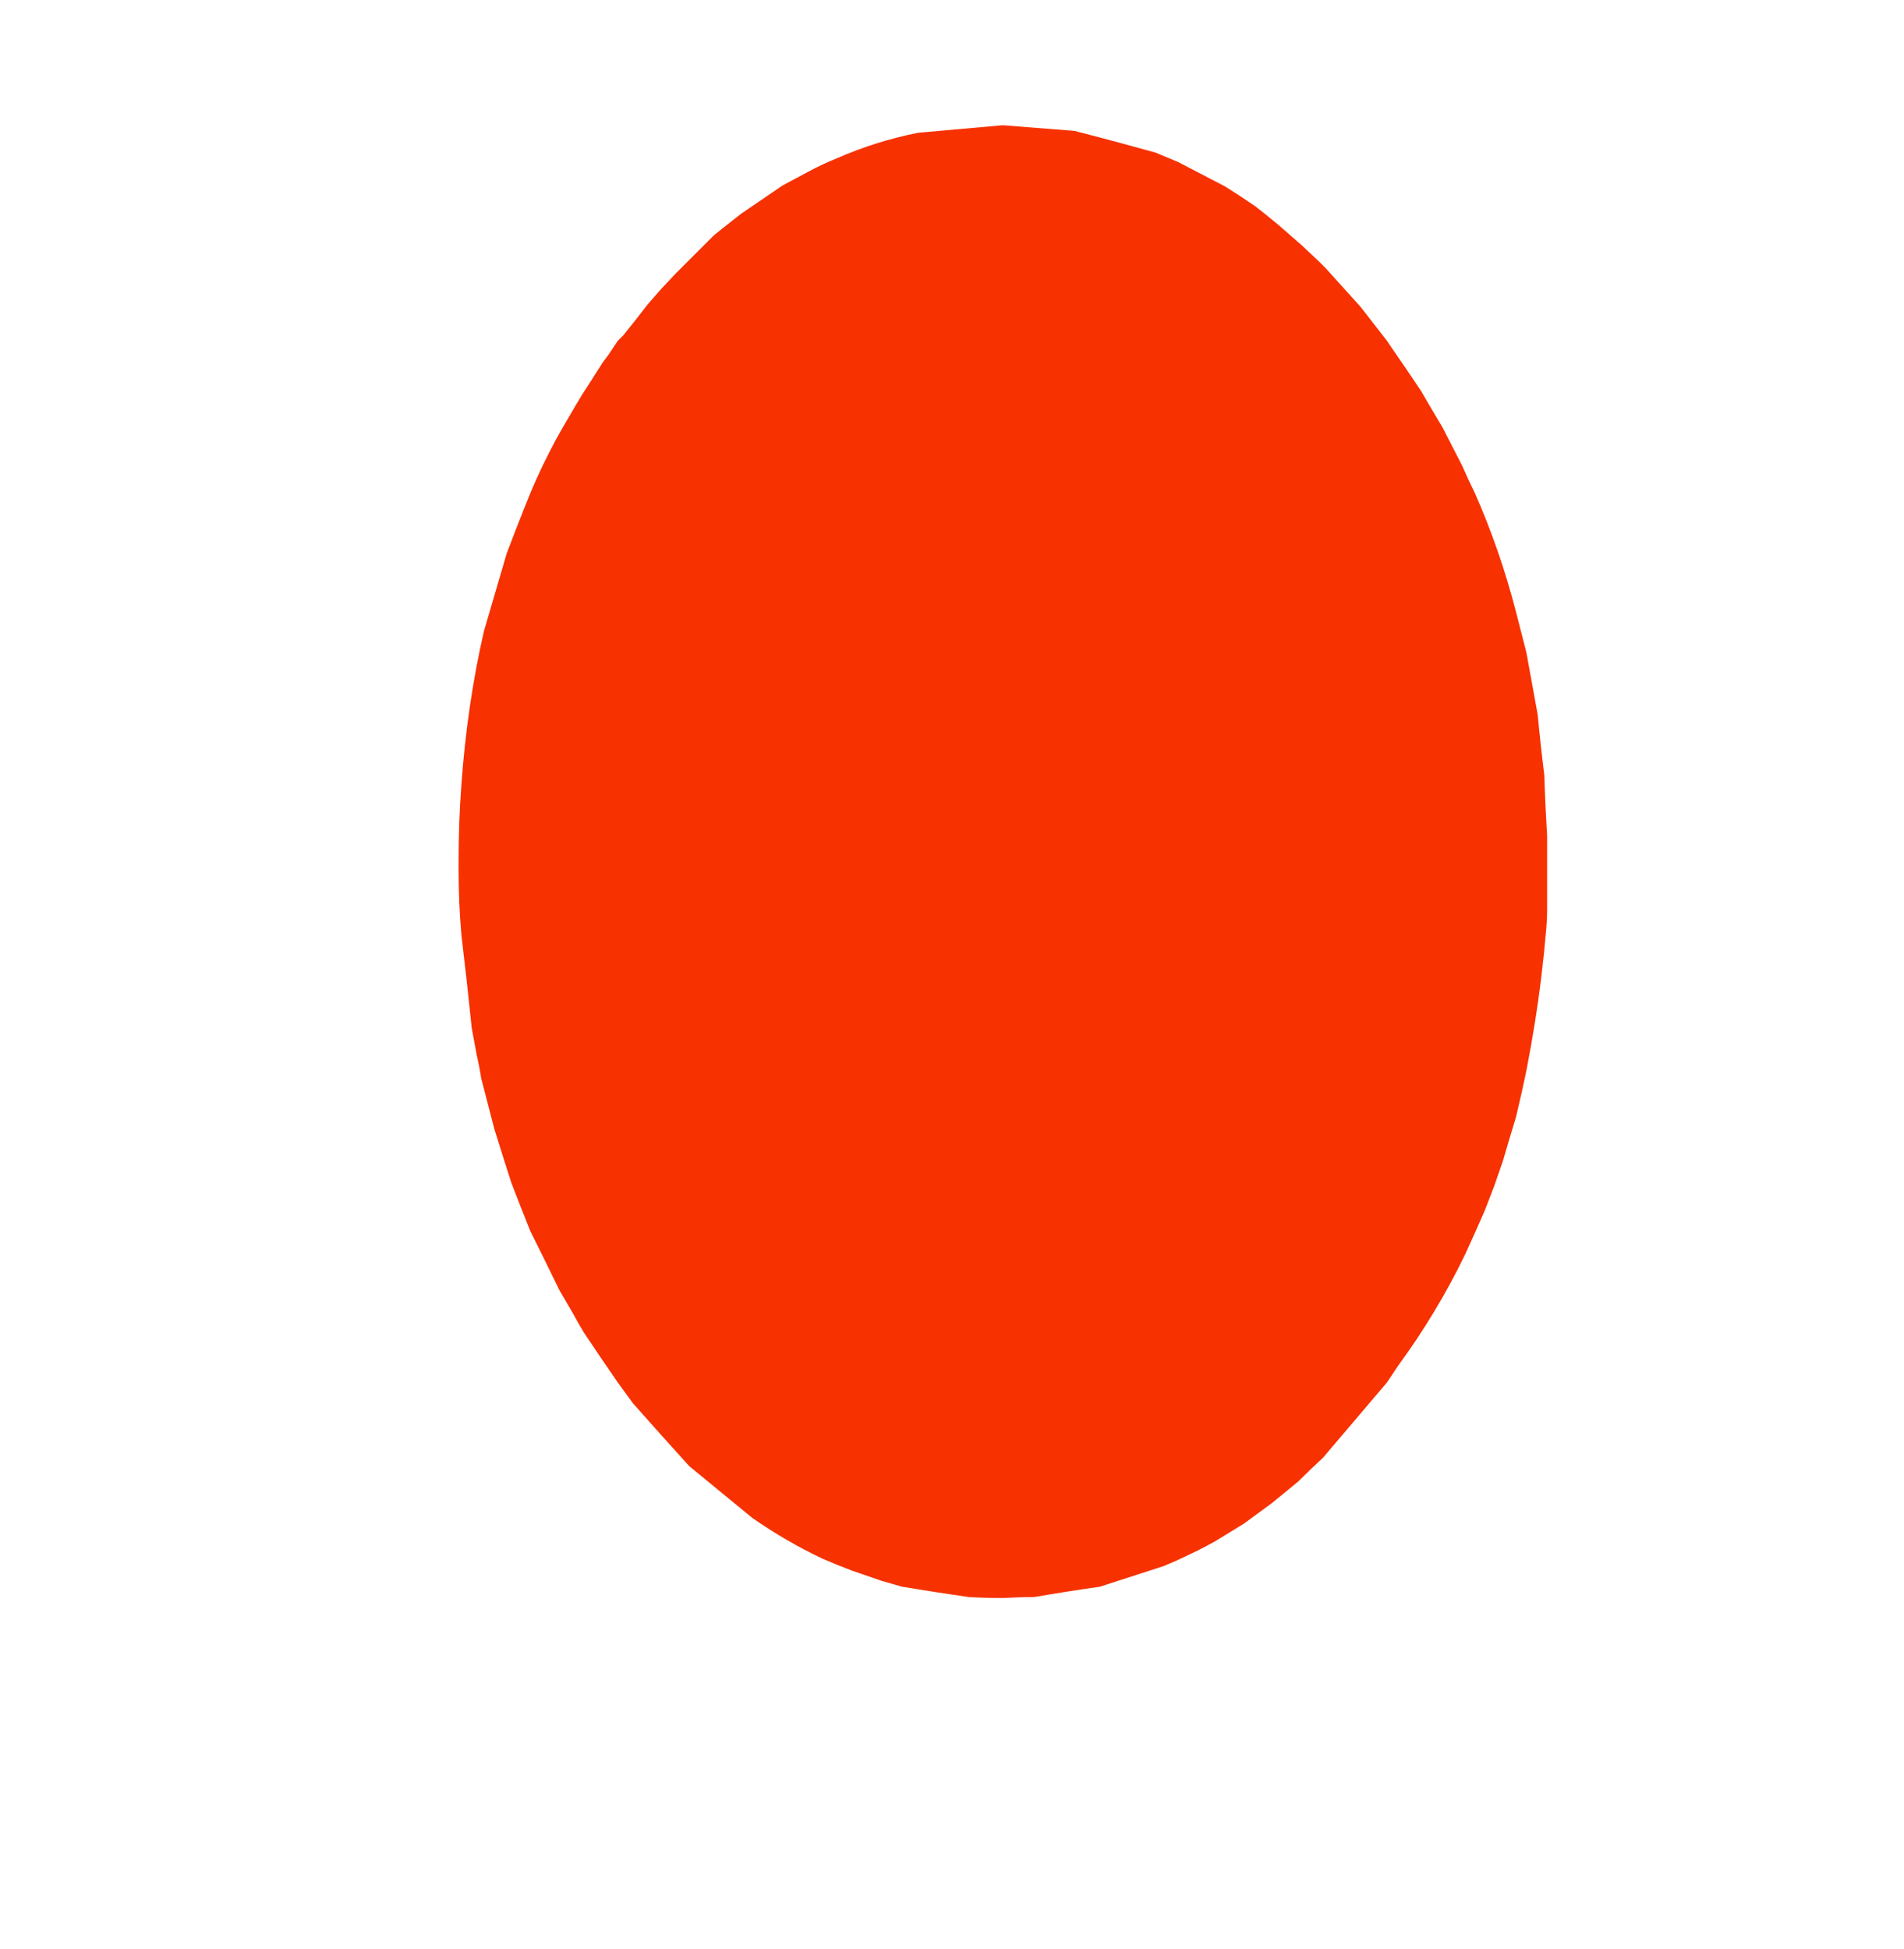 <?xml version="1.0" encoding="UTF-8" standalone="no"?>
<svg xmlns:xlink="http://www.w3.org/1999/xlink" height="103.5px" width="101.1px" xmlns="http://www.w3.org/2000/svg">
  <g transform="matrix(1.0, 0.0, 0.0, 1.0, -44.75, -53.75)">
    <path d="M69.1 99.5 L69.1 99.9 Q69.1 101.7 69.25 103.4 69.55 105.9 69.8 108.35 L70.05 109.7 Q70.2 110.35 70.3 111.0 70.65 112.35 71.0 113.7 71.45 115.15 71.9 116.55 72.4 117.85 72.9 119.1 73.7 120.7 74.45 122.25 L75.15 123.45 Q75.45 124.0 75.75 124.5 76.65 125.85 77.55 127.15 77.95 127.7 78.35 128.25 79.85 129.95 81.35 131.6 83.05 133.0 84.7 134.35 86.5 135.6 88.4 136.5 89.2 136.85 90.0 137.15 L91.6 137.7 92.65 138.0 Q94.45 138.3 96.2 138.55 97.1 138.6 98.0 138.6 98.85 138.55 99.65 138.55 101.4 138.25 103.15 138.0 104.85 137.45 106.55 136.9 L107.25 136.6 108.3 136.1 Q108.8 135.85 109.25 135.6 L110.8 134.65 Q111.55 134.1 112.3 133.55 L113.7 132.4 Q114.35 131.75 115.0 131.15 116.7 129.15 118.4 127.15 L119.0 126.25 Q121.05 123.45 122.55 120.35 123.1 119.15 123.6 118.0 L124.1 116.7 124.55 115.4 Q124.9 114.2 125.25 113.05 125.55 111.8 125.8 110.6 126.05 109.3 126.25 108.05 126.45 106.8 126.6 105.55 126.75 104.3 126.85 103.1 126.9 102.55 126.9 102.0 L126.9 100.9 Q126.9 100.2 126.9 99.5 126.9 98.8 126.9 98.15 126.8 96.5 126.75 94.9 126.55 93.3 126.4 91.7 126.1 90.05 125.8 88.4 L125.25 86.25 Q124.4 82.95 123.05 79.9 122.7 79.2 122.4 78.5 L121.35 76.45 Q120.75 75.45 120.2 74.5 119.4 73.3 118.6 72.15 L118.4 71.85 Q117.7 70.95 117.0 70.05 116.05 69.0 115.15 68.0 115.05 67.9 115.0 67.85 114.9 67.75 114.8 67.65 L113.9 66.8 112.7 65.75 Q112.05 65.2 111.4 64.7 110.6 64.15 109.8 63.65 108.55 63.0 107.3 62.35 106.7 62.1 106.1 61.85 103.95 61.25 101.8 60.7 99.9 60.55 98.0 60.4 L98.0 60.4 Q95.75 60.6 93.5 60.8 91.25 61.25 89.2 62.15 88.45 62.45 87.7 62.85 L86.3 63.6 85.2 64.35 84.1 65.1 Q83.6 65.5 83.15 65.85 L82.65 66.25 82.25 66.65 81.45 67.45 Q81.05 67.85 80.65 68.25 L79.85 69.1 79.15 69.9 Q78.5 70.75 77.85 71.55 L77.65 71.75 77.55 71.85 77.05 72.6 76.75 73.0 76.05 74.1 Q75.65 74.7 75.3 75.3 L74.6 76.5 Q74.25 77.1 73.95 77.7 73.2 79.15 72.6 80.7 72.1 81.95 71.65 83.15 71.05 85.2 70.45 87.25 70.0 89.2 69.7 91.25 69.4 93.3 69.25 95.4 69.1 97.4 69.1 99.5" fill="#f73100" fill-rule="evenodd" stroke="none">
      <animate attributeName="fill" dur="2s" repeatCount="indefinite" values="#f73100;#f73101"/>
      <animate attributeName="fill-opacity" dur="2s" repeatCount="indefinite" values="1.0;1.0"/>
      <animate attributeName="d" dur="2s" repeatCount="indefinite" values="M69.1 99.5 L69.1 99.9 Q69.1 101.7 69.25 103.4 69.55 105.9 69.8 108.35 L70.05 109.7 Q70.2 110.35 70.3 111.0 70.65 112.35 71.0 113.7 71.45 115.15 71.9 116.55 72.4 117.85 72.9 119.1 73.7 120.7 74.45 122.25 L75.15 123.45 Q75.45 124.0 75.75 124.5 76.65 125.85 77.55 127.15 77.95 127.7 78.35 128.25 79.85 129.95 81.35 131.6 83.05 133.0 84.7 134.35 86.5 135.6 88.4 136.5 89.2 136.85 90.0 137.15 L91.6 137.7 92.65 138.0 Q94.45 138.3 96.2 138.55 97.1 138.6 98.0 138.6 98.85 138.55 99.65 138.55 101.4 138.25 103.15 138.0 104.85 137.45 106.55 136.9 L107.25 136.6 108.3 136.1 Q108.8 135.85 109.25 135.6 L110.8 134.65 Q111.55 134.1 112.3 133.55 L113.7 132.4 Q114.35 131.75 115.0 131.15 116.7 129.15 118.4 127.15 L119.0 126.25 Q121.05 123.45 122.55 120.35 123.1 119.15 123.6 118.0 L124.1 116.7 124.55 115.4 Q124.9 114.2 125.25 113.05 125.55 111.8 125.8 110.6 126.05 109.3 126.25 108.05 126.45 106.8 126.6 105.55 126.75 104.3 126.85 103.1 126.9 102.55 126.9 102.0 L126.9 100.9 Q126.9 100.2 126.9 99.5 126.9 98.8 126.9 98.15 126.8 96.5 126.75 94.9 126.55 93.3 126.4 91.7 126.1 90.05 125.8 88.4 L125.25 86.25 Q124.4 82.95 123.05 79.9 122.7 79.2 122.4 78.5 L121.35 76.45 Q120.75 75.45 120.2 74.5 119.4 73.3 118.6 72.15 L118.4 71.85 Q117.7 70.95 117.0 70.05 116.05 69.0 115.15 68.0 115.05 67.9 115.0 67.85 114.9 67.75 114.8 67.65 L113.9 66.8 112.7 65.75 Q112.05 65.2 111.4 64.7 110.6 64.15 109.8 63.65 108.55 63.0 107.3 62.35 106.7 62.1 106.1 61.85 103.95 61.25 101.8 60.7 99.9 60.55 98.0 60.4 L98.0 60.4 Q95.75 60.6 93.5 60.8 91.25 61.25 89.2 62.15 88.45 62.45 87.7 62.85 L86.3 63.6 85.2 64.35 84.1 65.1 Q83.6 65.5 83.15 65.85 L82.65 66.25 82.25 66.65 81.45 67.45 Q81.05 67.85 80.65 68.25 L79.85 69.1 79.15 69.9 Q78.5 70.75 77.85 71.55 L77.65 71.75 77.55 71.85 77.05 72.6 76.75 73.0 76.05 74.1 Q75.65 74.7 75.3 75.3 L74.6 76.5 Q74.25 77.1 73.95 77.7 73.2 79.15 72.6 80.7 72.1 81.95 71.65 83.15 71.05 85.2 70.45 87.25 70.0 89.2 69.7 91.25 69.4 93.3 69.25 95.4 69.1 97.4 69.1 99.5;M44.85 118.55 L44.85 118.55 Q44.8 112.1 46.5 104.55 49.0 94.35 55.5 87.15 L59.4 83.0 Q61.65 80.6 63.35 79.3 70.25 75.25 74.15 74.1 80.55 72.15 85.8 74.8 78.9 76.75 75.15 79.3 69.25 83.5 65.05 89.4 L62.3 94.15 Q60.6 96.95 60.0 98.9 57.75 105.05 57.55 111.65 57.5 114.05 57.75 116.5 58.5 125.15 62.65 133.35 66.7 141.35 73.25 147.6 79.9 153.9 88.05 157.25 85.2 155.85 81.95 153.55 L76.25 149.4 72.9 146.05 Q68.0 140.75 65.15 133.75 63.75 130.3 63.0 126.85 62.2 123.2 62.1 119.5 61.85 111.85 64.7 105.75 67.75 99.0 74.0 95.0 L72.35 97.8 71.0 102.3 Q70.05 104.9 70.1 106.75 L70.1 114.35 Q70.3 118.65 71.75 121.9 L75.25 128.6 Q77.35 132.2 79.6 134.8 87.4 142.9 98.2 145.8 L103.9 146.95 Q117.6 148.75 130.65 142.65 123.9 144.9 120.55 145.5 L114.95 146.2 109.35 146.05 Q102.6 144.9 99.25 143.8 94.6 142.3 90.45 139.05 86.3 135.75 83.65 131.45 80.8 126.9 80.25 122.15 79.65 117.0 81.85 112.4 81.85 114.15 82.85 116.6 L84.65 120.8 Q86.2 123.4 88.15 125.5 90.65 128.25 93.9 130.2 99.3 133.45 106.0 134.2 112.45 134.85 118.9 133.05 125.45 131.15 130.65 126.95 L136.85 120.8 Q145.25 111.8 145.85 95.75 145.55 98.65 144.7 101.7 L141.6 110.3 Q139.65 115.2 136.85 118.0 132.9 121.9 127.85 125.3 L126.45 126.05 Q121.6 128.35 116.85 128.5 110.15 128.75 107.1 124.15 107.1 123.75 107.75 123.4 108.3 123.05 108.8 123.05 L113.85 122.5 119.65 120.05 Q122.9 118.45 125.05 116.3 127.85 113.5 129.55 110.15 131.2 106.75 133.45 100.05 134.0 98.35 134.05 95.0 134.05 85.8 129.65 77.55 126.0 70.8 120.0 65.55 L118.15 64.0 Q110.9 58.3 102.1 55.7 93.0 53.0 84.1 54.05 87.5 54.35 90.85 54.6 L97.55 55.15 102.6 56.85 107.1 59.1 Q110.2 60.5 111.6 61.35 L113.55 62.75 115.5 64.15 118.85 67.3 Q120.65 69.1 121.7 70.85 L123.7 74.8 125.6 79.0 Q127.35 83.95 124.5 87.15 L123.35 87.15 123.25 86.8 122.8 85.15 122.25 83.2 119.1 78.7 Q117.15 75.85 115.5 74.25 L110.7 70.75 Q107.8 68.75 105.4 68.05 97.9 65.25 91.95 65.25 88.05 65.25 81.3 66.4 72.5 68.4 65.25 73.65 58.45 78.6 53.6 85.95 48.9 93.0 46.65 101.5 44.4 109.9 44.85 118.55"/>
    </path>
    <path d="M69.1 99.5 Q69.1 97.4 69.25 95.4 69.4 93.3 69.7 91.25 70.0 89.2 70.45 87.25 71.05 85.2 71.65 83.15 72.1 81.95 72.6 80.7 73.2 79.15 73.95 77.7 74.25 77.1 74.6 76.5 L75.3 75.3 Q75.65 74.7 76.05 74.1 L76.75 73.0 77.05 72.6 77.55 71.85 77.65 71.75 77.85 71.55 Q78.5 70.75 79.15 69.9 L79.85 69.1 80.65 68.25 Q81.05 67.85 81.45 67.45 L82.25 66.65 82.65 66.25 83.15 65.85 Q83.6 65.5 84.1 65.1 L85.2 64.35 86.3 63.6 87.7 62.85 Q88.45 62.45 89.2 62.15 91.25 61.25 93.5 60.8 95.75 60.6 98.0 60.4 L98.0 60.4 Q99.9 60.55 101.8 60.7 103.95 61.25 106.1 61.85 106.7 62.1 107.3 62.35 108.55 63.0 109.8 63.65 110.6 64.15 111.4 64.7 112.05 65.2 112.7 65.75 L113.9 66.8 114.8 67.65 Q114.9 67.75 115.0 67.85 115.05 67.9 115.15 68.0 116.05 69.0 117.0 70.05 117.7 70.95 118.4 71.85 L118.6 72.15 Q119.4 73.3 120.2 74.5 120.75 75.45 121.35 76.45 L122.4 78.5 Q122.7 79.2 123.05 79.9 124.4 82.95 125.25 86.25 L125.8 88.4 Q126.1 90.05 126.4 91.7 126.55 93.3 126.75 94.9 126.8 96.5 126.9 98.15 126.9 98.8 126.9 99.5 126.9 100.2 126.9 100.9 L126.9 102.0 Q126.9 102.55 126.85 103.1 126.75 104.3 126.6 105.55 126.45 106.8 126.25 108.05 126.05 109.3 125.8 110.6 125.55 111.8 125.25 113.05 124.9 114.2 124.55 115.4 L124.1 116.7 123.6 118.0 Q123.1 119.15 122.55 120.35 121.05 123.45 119.0 126.25 L118.4 127.15 Q116.7 129.15 115.0 131.15 114.35 131.75 113.7 132.4 L112.3 133.55 Q111.55 134.1 110.8 134.65 L109.25 135.6 Q108.8 135.85 108.3 136.1 L107.25 136.6 106.55 136.9 Q104.85 137.45 103.15 138.0 101.4 138.25 99.65 138.55 98.85 138.55 98.0 138.6 97.1 138.6 96.2 138.55 94.45 138.3 92.65 138.0 L91.6 137.7 90.0 137.15 Q89.2 136.85 88.4 136.5 86.5 135.6 84.7 134.35 83.05 133.0 81.35 131.6 79.85 129.95 78.35 128.25 77.95 127.7 77.55 127.15 76.65 125.85 75.75 124.5 75.45 124.0 75.15 123.45 L74.45 122.25 Q73.7 120.7 72.9 119.1 72.4 117.85 71.9 116.55 71.45 115.15 71.0 113.7 70.65 112.35 70.3 111.0 70.2 110.35 70.05 109.7 L69.8 108.35 Q69.55 105.9 69.25 103.4 69.1 101.7 69.1 99.9 L69.1 99.5" fill="none" stroke="#000000" stroke-linecap="round" stroke-linejoin="round" stroke-opacity="0.0" stroke-width="1.0">
      <animate attributeName="stroke" dur="2s" repeatCount="indefinite" values="#000000;#000001"/>
      <animate attributeName="stroke-width" dur="2s" repeatCount="indefinite" values="0.0;0.0"/>
      <animate attributeName="fill-opacity" dur="2s" repeatCount="indefinite" values="0.0;0.0"/>
      <animate attributeName="d" dur="2s" repeatCount="indefinite" values="M69.1 99.5 Q69.1 97.4 69.25 95.4 69.4 93.3 69.7 91.25 70.0 89.2 70.45 87.25 71.05 85.2 71.65 83.15 72.1 81.95 72.6 80.7 73.2 79.15 73.95 77.7 74.25 77.1 74.6 76.5 L75.3 75.3 Q75.65 74.7 76.05 74.1 L76.75 73.0 77.05 72.6 77.55 71.85 77.65 71.75 77.85 71.55 Q78.5 70.75 79.15 69.9 L79.85 69.1 80.65 68.25 Q81.05 67.85 81.45 67.45 L82.25 66.65 82.65 66.25 83.15 65.85 Q83.6 65.5 84.1 65.1 L85.2 64.35 86.3 63.6 87.7 62.85 Q88.45 62.45 89.2 62.15 91.25 61.25 93.5 60.8 95.75 60.6 98.0 60.4 L98.0 60.4 Q99.9 60.55 101.8 60.7 103.95 61.25 106.1 61.85 106.7 62.1 107.3 62.35 108.55 63.0 109.8 63.65 110.6 64.15 111.4 64.7 112.05 65.2 112.7 65.75 L113.9 66.8 114.8 67.65 Q114.9 67.75 115.0 67.85 115.05 67.9 115.15 68.0 116.05 69.0 117.0 70.05 117.7 70.95 118.4 71.85 L118.6 72.15 Q119.4 73.3 120.2 74.5 120.75 75.45 121.35 76.45 L122.4 78.5 Q122.7 79.2 123.05 79.9 124.4 82.95 125.25 86.25 L125.8 88.4 Q126.1 90.05 126.4 91.7 126.55 93.3 126.75 94.9 126.8 96.5 126.9 98.15 126.9 98.8 126.9 99.5 126.9 100.2 126.9 100.9 L126.9 102.0 Q126.9 102.55 126.85 103.1 126.75 104.3 126.6 105.55 126.45 106.8 126.25 108.05 126.05 109.3 125.8 110.6 125.55 111.8 125.25 113.05 124.9 114.2 124.55 115.4 L124.1 116.7 123.6 118.0 Q123.1 119.15 122.55 120.35 121.05 123.45 119.0 126.25 L118.4 127.15 Q116.7 129.15 115.0 131.15 114.35 131.75 113.7 132.4 L112.3 133.55 Q111.55 134.1 110.8 134.65 L109.25 135.6 Q108.8 135.85 108.3 136.1 L107.25 136.6 106.55 136.9 Q104.85 137.45 103.15 138.0 101.4 138.25 99.65 138.55 98.85 138.55 98.0 138.6 97.1 138.6 96.2 138.55 94.45 138.3 92.65 138.0 L91.6 137.7 90.0 137.15 Q89.2 136.85 88.4 136.5 86.5 135.6 84.7 134.35 83.05 133.0 81.35 131.6 79.85 129.95 78.35 128.25 77.95 127.7 77.55 127.15 76.65 125.85 75.75 124.5 75.45 124.0 75.15 123.45 L74.45 122.25 Q73.7 120.7 72.9 119.1 72.4 117.85 71.9 116.55 71.45 115.15 71.0 113.7 70.65 112.35 70.3 111.0 70.2 110.35 70.05 109.7 L69.8 108.35 Q69.55 105.9 69.25 103.4 69.1 101.7 69.1 99.9 L69.1 99.5;M44.85 118.55 Q44.4 109.9 46.65 101.5 48.9 93.0 53.6 85.95 58.45 78.6 65.25 73.65 72.5 68.4 81.3 66.4 88.05 65.25 91.95 65.25 97.9 65.25 105.4 68.05 107.8 68.75 110.7 70.75 L115.5 74.25 Q117.15 75.85 119.1 78.7 L122.25 83.2 122.8 85.15 123.25 86.8 123.35 87.15 124.5 87.15 Q127.35 83.95 125.6 79.0 L123.7 74.8 121.7 70.85 Q120.65 69.1 118.85 67.3 L115.5 64.15 113.55 62.75 111.6 61.35 Q110.2 60.5 107.1 59.1 L102.6 56.85 97.55 55.15 90.85 54.6 Q87.5 54.35 84.1 54.05 93.0 53.0 102.1 55.7 110.9 58.3 118.15 64.0 L120.0 65.55 Q126.0 70.8 129.65 77.55 134.05 85.8 134.05 95.0 134.0 98.35 133.45 100.05 131.2 106.75 129.55 110.15 127.85 113.5 125.05 116.3 122.9 118.45 119.65 120.05 L113.85 122.5 108.8 123.05 Q108.3 123.05 107.75 123.4 107.1 123.75 107.1 124.15 110.15 128.75 116.85 128.5 121.6 128.35 126.45 126.05 L127.85 125.3 Q132.9 121.9 136.85 118.0 139.65 115.2 141.6 110.3 L144.7 101.7 Q145.55 98.65 145.85 95.75 145.25 111.8 136.85 120.8 L130.65 126.95 Q125.45 131.15 118.9 133.05 112.45 134.85 106.0 134.2 99.3 133.45 93.9 130.2 90.65 128.25 88.15 125.5 86.2 123.4 84.65 120.8 L82.85 116.6 Q81.85 114.15 81.85 112.4 79.65 117.0 80.25 122.15 80.8 126.9 83.65 131.45 86.3 135.75 90.45 139.05 94.6 142.3 99.25 143.8 102.6 144.9 109.35 146.05 L114.95 146.2 120.55 145.5 Q123.9 144.9 130.65 142.65 117.6 148.75 103.9 146.95 L98.2 145.8 Q87.4 142.9 79.6 134.8 77.35 132.2 75.25 128.6 L71.75 121.9 Q70.3 118.65 70.1 114.35 L70.1 106.75 Q70.05 104.9 71.0 102.3 L72.35 97.8 74.0 95.0 Q67.75 99.0 64.7 105.75 61.85 111.85 62.1 119.5 62.2 123.2 63.0 126.85 63.75 130.3 65.15 133.75 68.0 140.75 72.9 146.05 L76.25 149.4 81.95 153.55 Q85.2 155.85 88.05 157.25 79.9 153.9 73.25 147.6 66.7 141.35 62.65 133.35 58.5 125.15 57.75 116.5 57.5 114.05 57.55 111.65 57.75 105.05 60.0 98.9 60.6 96.95 62.3 94.15 L65.05 89.4 Q69.25 83.5 75.15 79.3 78.9 76.75 85.8 74.8 80.55 72.15 74.15 74.1 70.25 75.25 63.35 79.3 61.65 80.6 59.4 83.0 L55.5 87.15 Q49.0 94.35 46.5 104.55 44.8 112.1 44.85 118.55 L44.85 118.55"/>
    </path>
  </g>
</svg>
